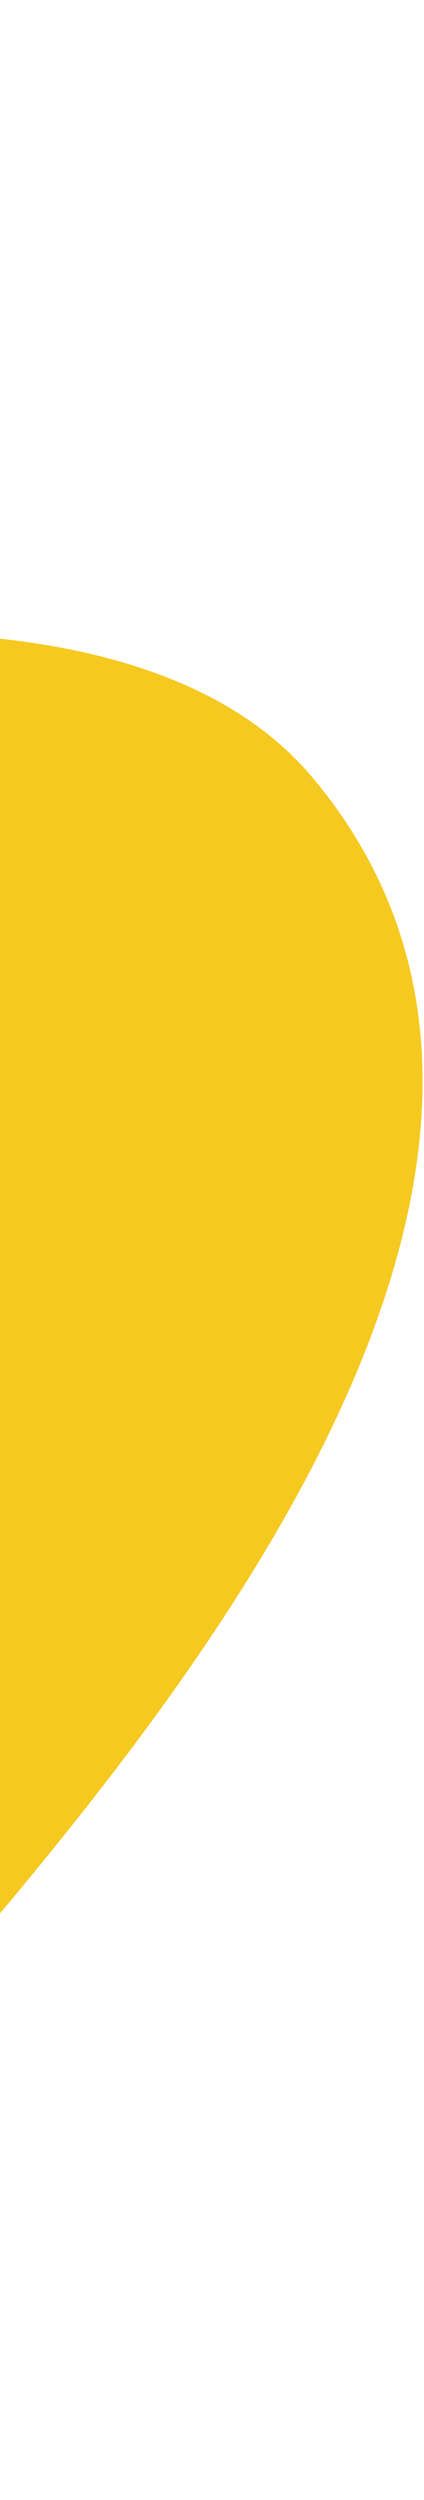 <svg width="91" height="536" viewBox="0 0 91 536" fill="none" xmlns="http://www.w3.org/2000/svg">
<path d="M-488.804 4.351C-538.723 24.651 -552.834 71.353 -555.454 125.178C-560.234 223.39 -531.432 325.446 -481.842 401.191C-432.251 476.935 -358.749 512.25 -295.487 524.87C-199.595 543.998 -179.826 536.971 -110.735 500.152C-60.307 473.278 -35.255 454.067 11.36 396.444C57.975 338.821 127.638 238.902 67.078 166.71C19.139 109.564 -119.609 148.758 -119.609 148.758C-119.609 148.758 -183.472 168.828 -232.574 156.769C-283.394 144.287 -341.326 78.481 -341.326 78.481C-341.326 78.481 -429.092 -19.931 -488.804 4.351Z" fill="#F5C920"/>
</svg>
